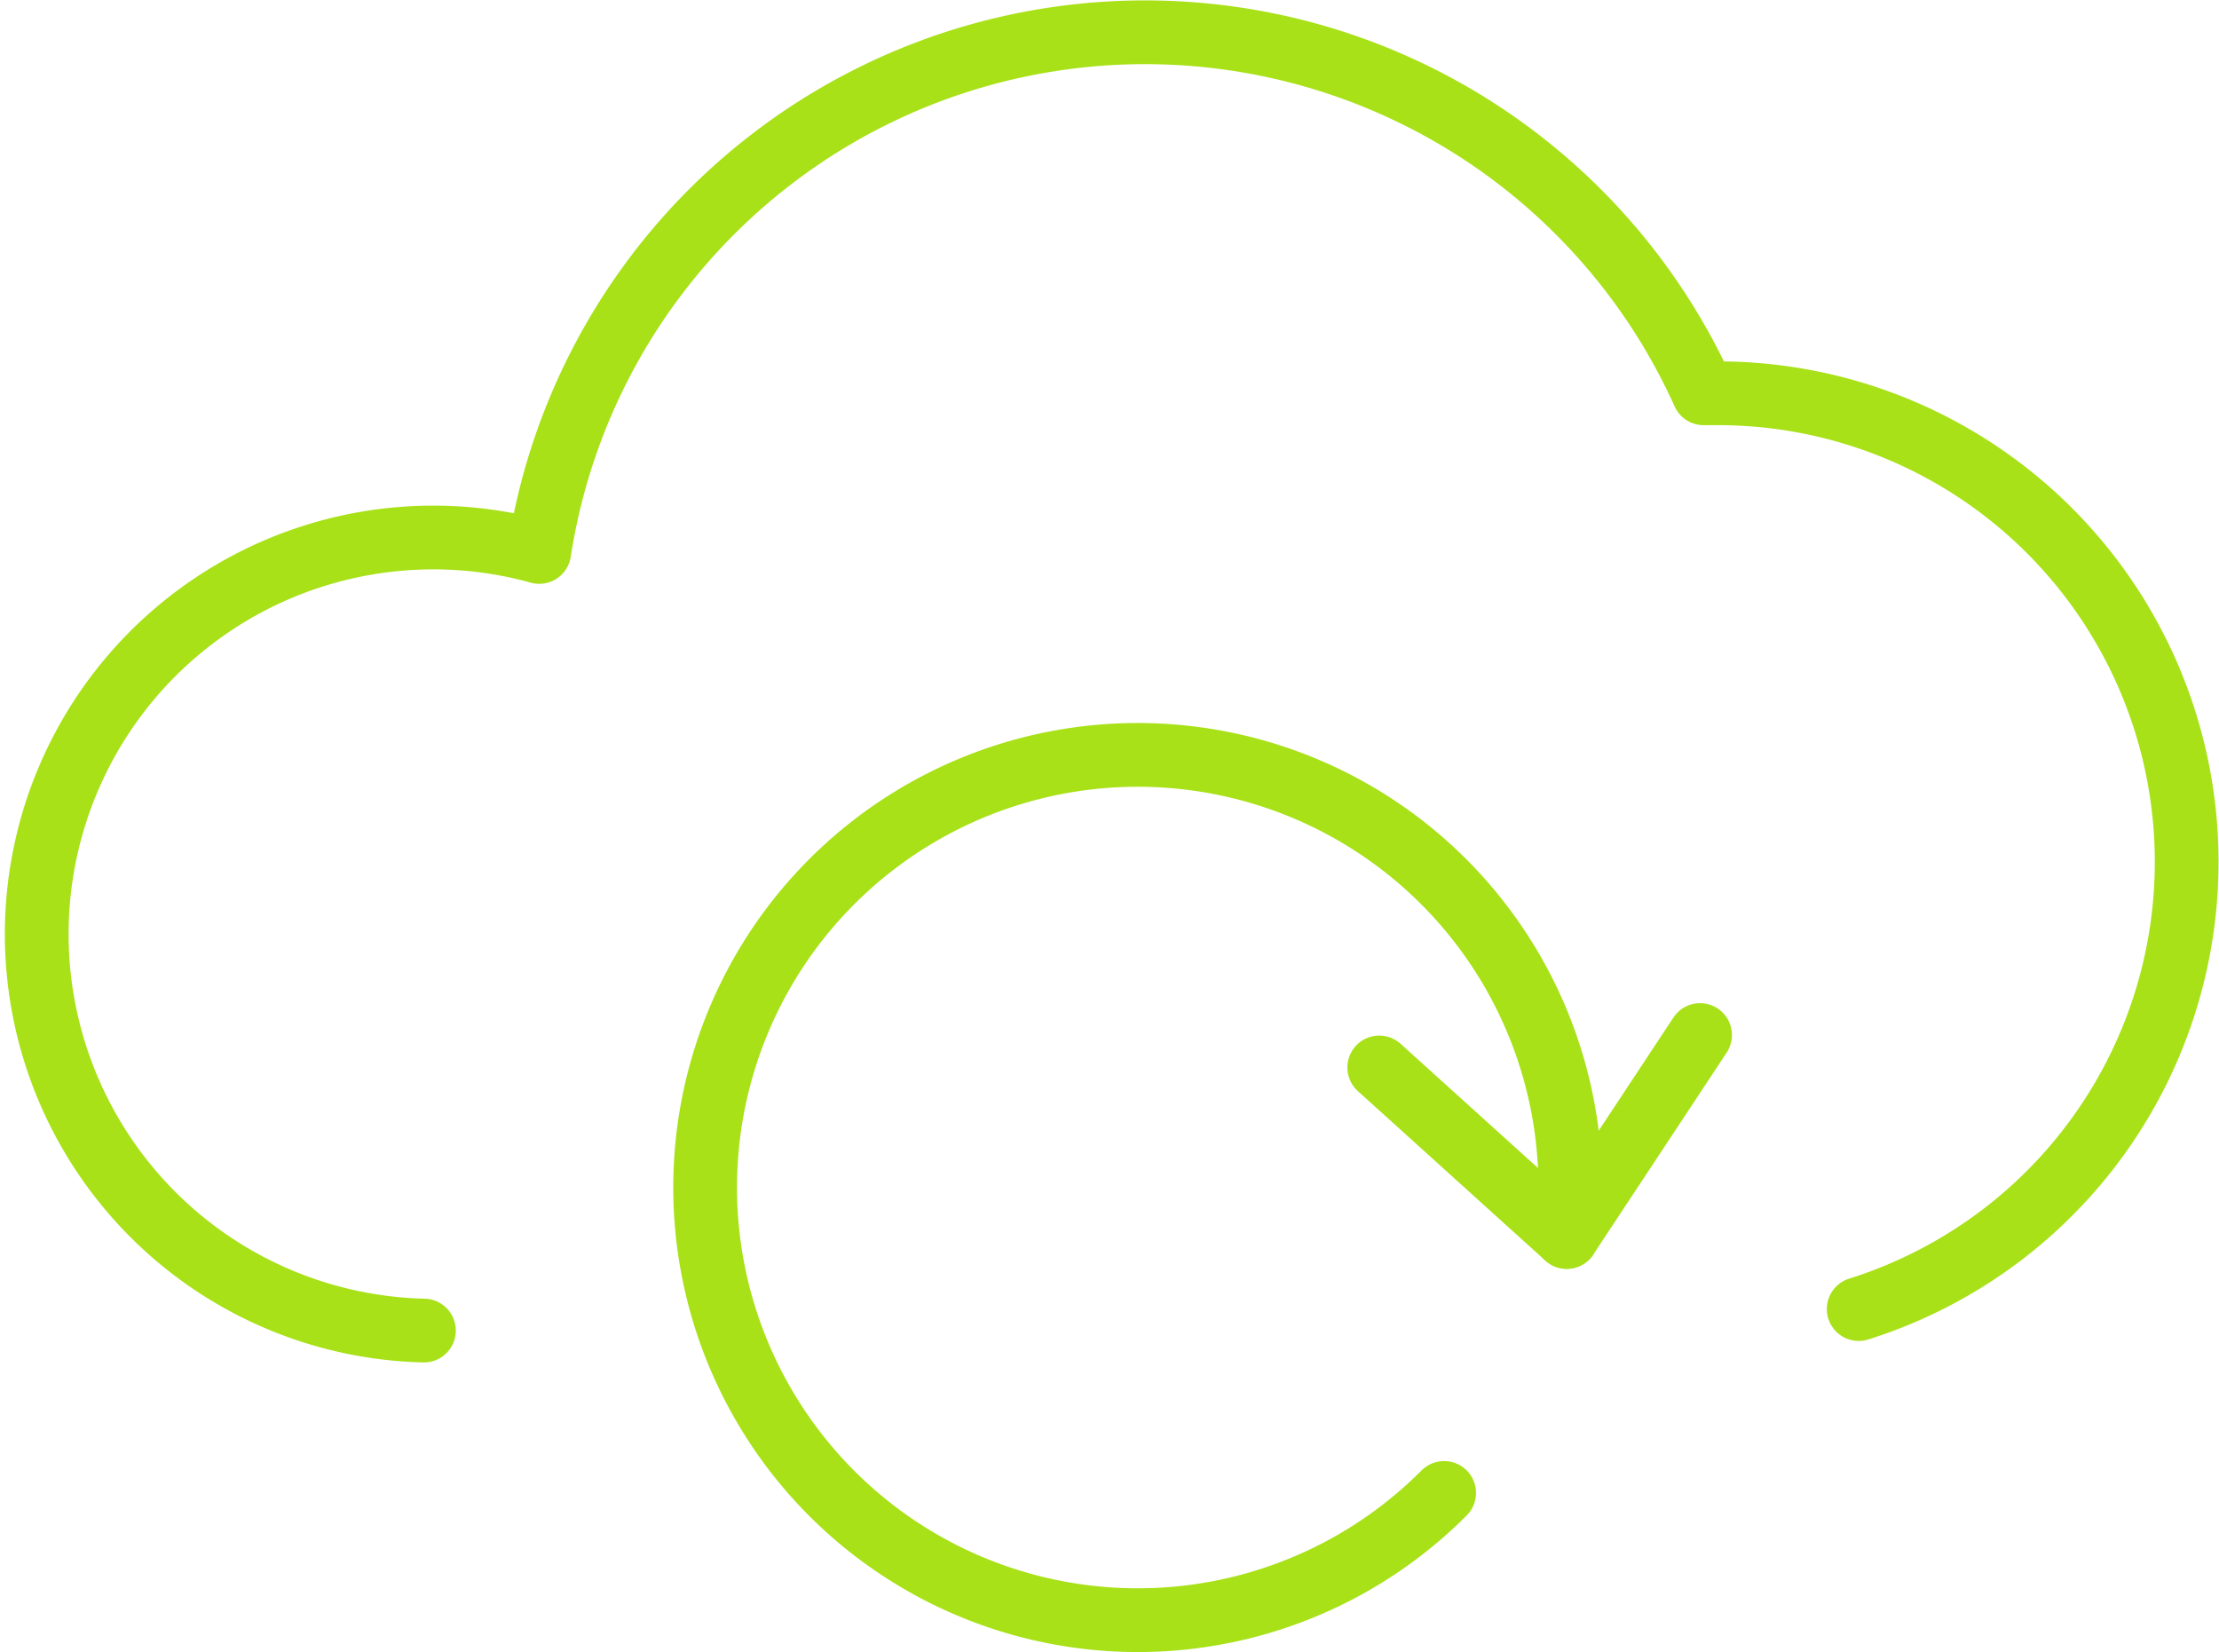 <?xml version="1.0" encoding="UTF-8"?>
<svg xmlns="http://www.w3.org/2000/svg" viewBox="0 0 87.028 64.794">
  <g id="Orion_cloud-sync" transform="translate(1.459 1.264)">
    <path id="layer2" d="M73.711,62.057a18.38,18.38,0,0,0-5.373-35.912h-.707a24.036,24.036,0,0,0-45.668,6.221A15.552,15.552,0,1,0,17.44,62.9" transform="translate(-2.273 -11.986)" fill="none" stroke="#a8e117" stroke-linecap="round" stroke-linejoin="round" stroke-miterlimit="10" stroke-width="2.5"></path>
    <path id="layer1" d="M54.592,50.934a17.251,17.251,0,0,0,.141-1.979,16.966,16.966,0,1,0-4.949,12.018" transform="translate(5.395 -3.691)" fill="none" stroke="#a8e117" stroke-linecap="round" stroke-linejoin="round" stroke-miterlimit="10" stroke-width="2.5"></path>
    <path id="layer1-2" data-name="layer1" d="M52.083,39.8l-5.231,7.918L39.5,41.072" transform="translate(13.134 -0.475)" fill="none" stroke="#a8e117" stroke-linecap="round" stroke-linejoin="round" stroke-miterlimit="10" stroke-width="2.5"></path>
  </g>
</svg>
